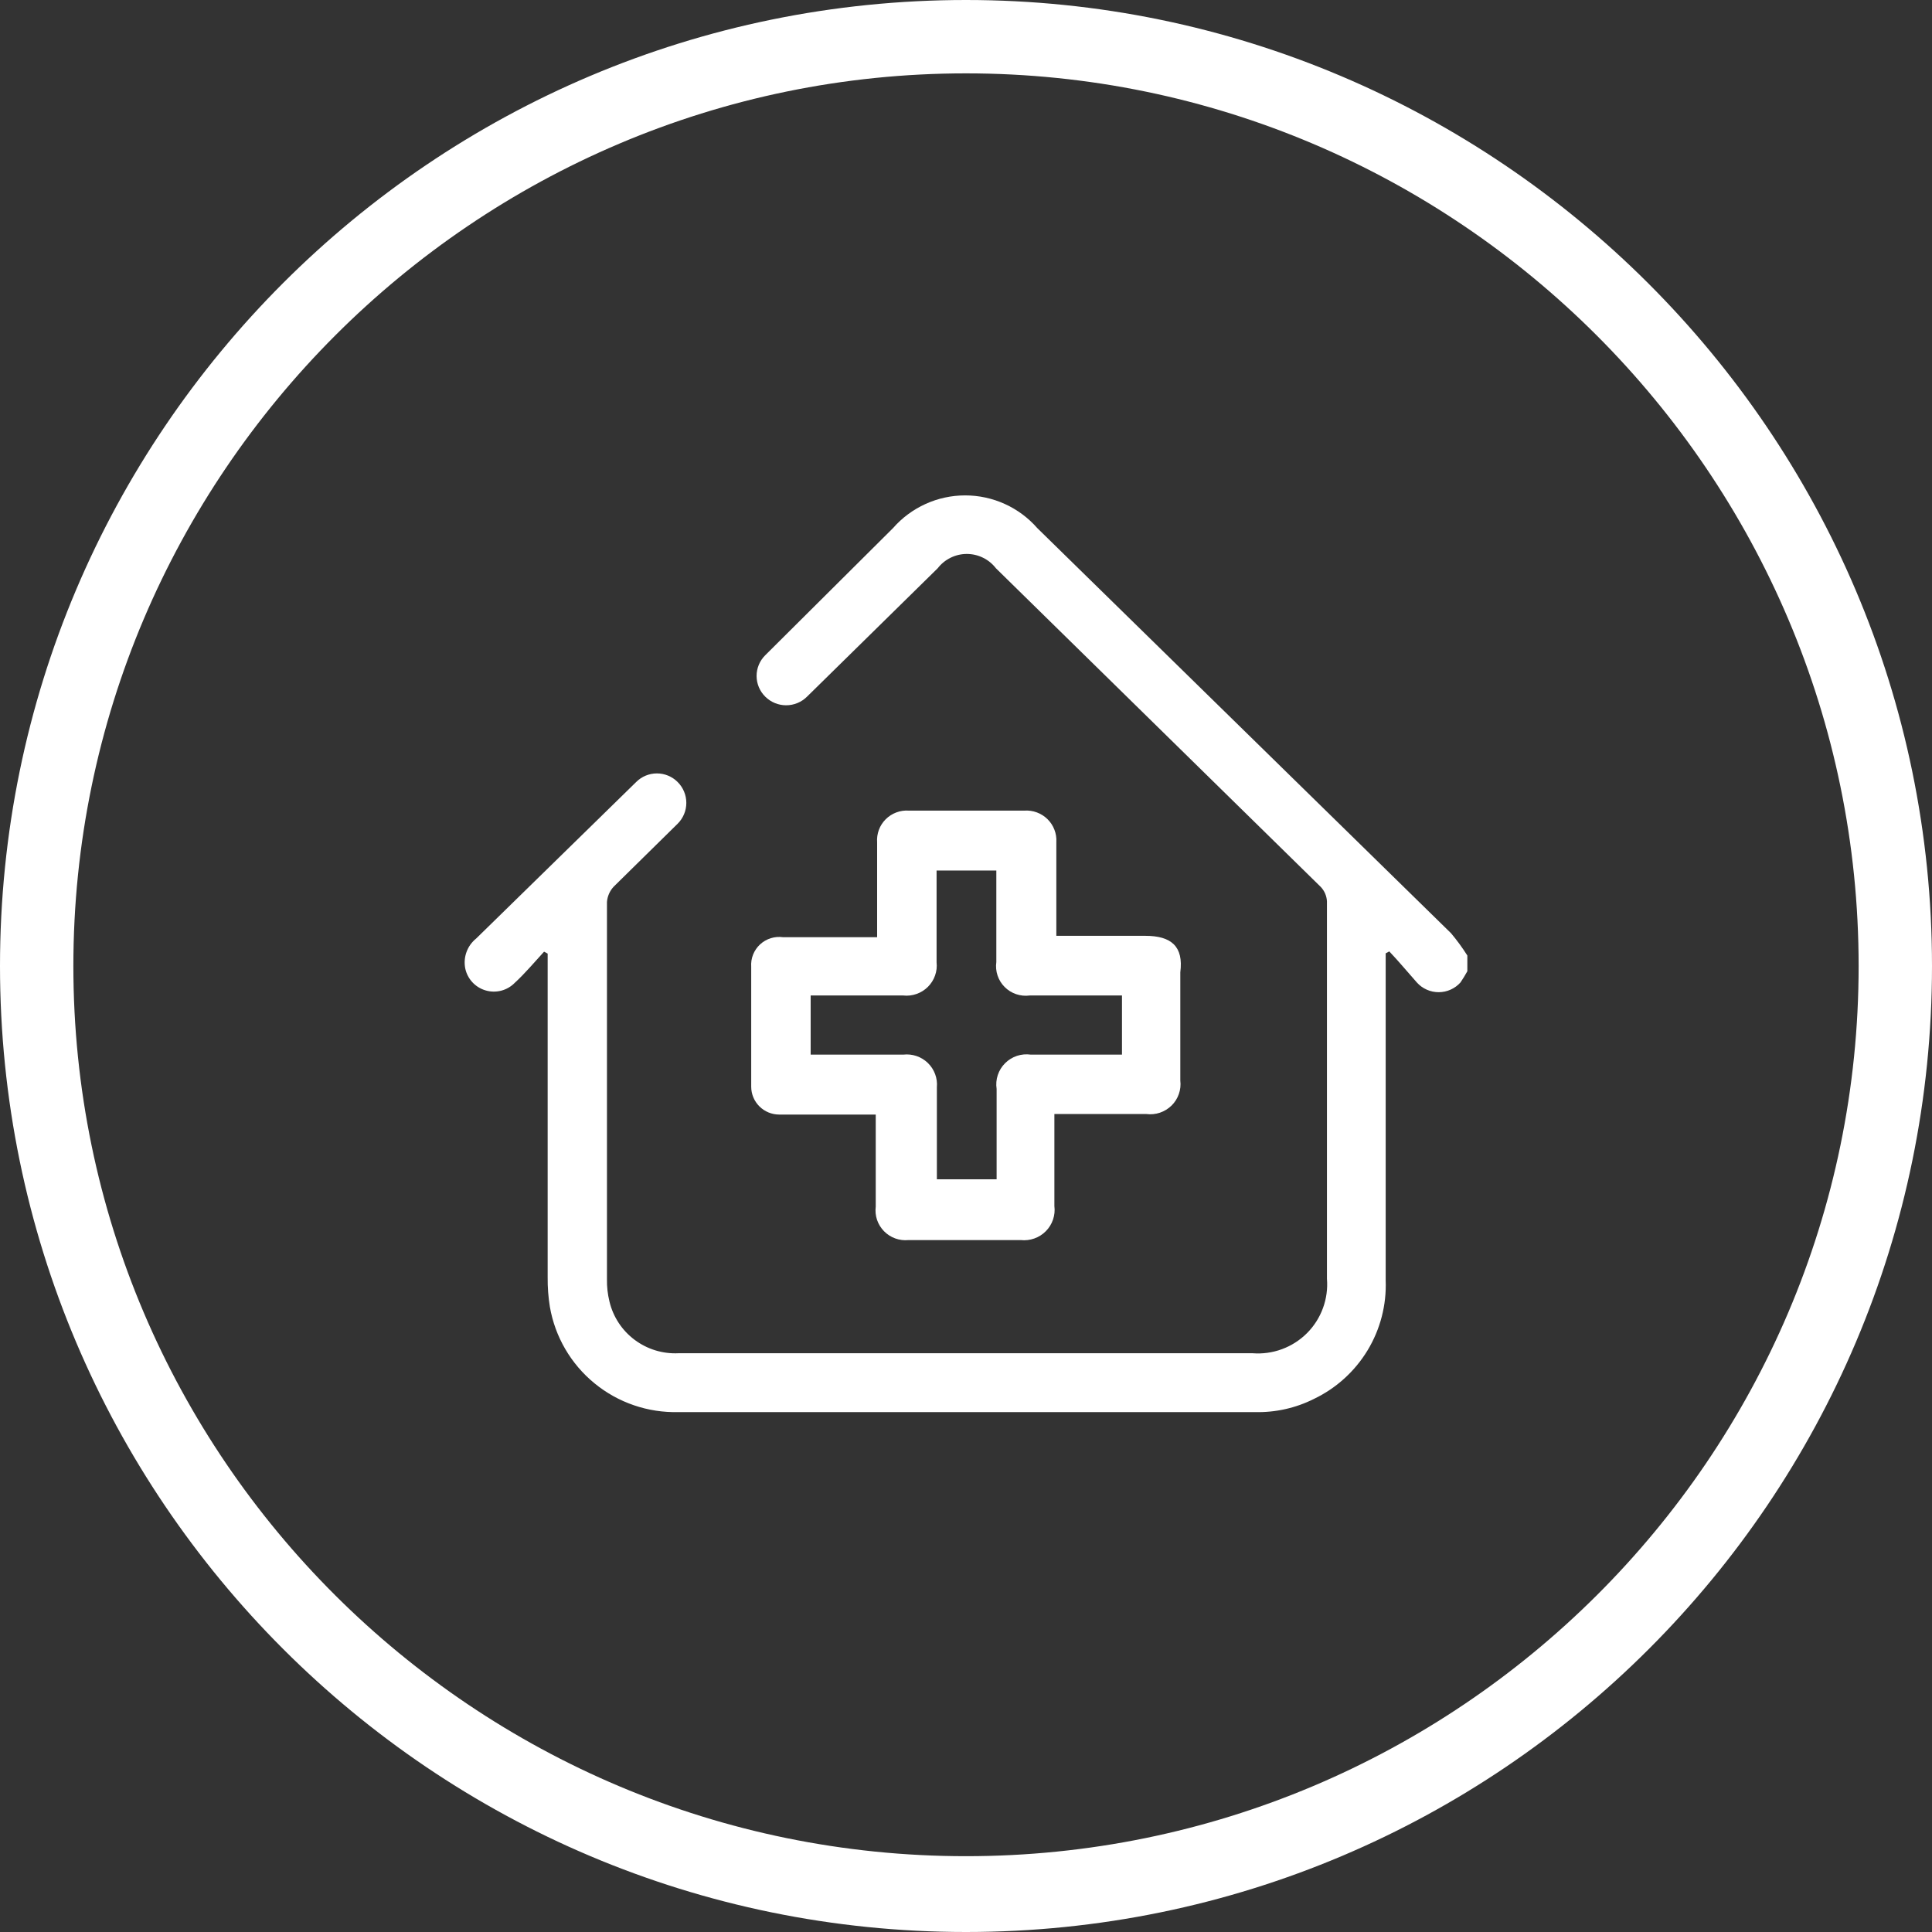 <svg width="79" height="79" viewBox="0 0 79 79" fill="none" xmlns="http://www.w3.org/2000/svg">
<rect x="0" y="0" width="79" height="79" fill="#333333" stroke="none"/>
<path d="M39.5 0C17.7 0 0 17.7 0 39.5C0 61.3 17.7 79 39.5 79C61.3 79 79 61.3 79 39.5C79 17.7 61.2 0 39.5 0ZM39.5 75.9C19.4 75.9 3 59.6 3 39.5C3 19.4 19.4 3 39.5 3C59.6 3 76 19.4 76 39.5C76 59.6 59.6 75.9 39.5 75.9Z" fill="white"/>
<path d="M59.334 38.161L42.415 21.594C42.048 21.174 41.595 20.838 41.086 20.607C40.577 20.376 40.025 20.257 39.466 20.257C38.907 20.257 38.354 20.376 37.846 20.607C37.337 20.838 36.883 21.174 36.516 21.594L31.294 26.79C31.181 26.901 31.091 27.033 31.03 27.179C30.969 27.325 30.937 27.481 30.937 27.64C30.937 27.797 30.969 27.954 31.03 28.1C31.091 28.245 31.181 28.378 31.294 28.489C31.52 28.713 31.826 28.839 32.145 28.839C32.465 28.839 32.771 28.713 32.997 28.489L38.343 23.236C38.483 23.054 38.664 22.907 38.87 22.806C39.076 22.704 39.303 22.651 39.533 22.651C39.763 22.651 39.99 22.704 40.197 22.806C40.403 22.907 40.583 23.054 40.723 23.236C45.152 27.578 49.581 31.923 54.011 36.271C54.16 36.431 54.248 36.638 54.259 36.856C54.259 42 54.259 47.143 54.259 52.286C54.293 52.694 54.237 53.105 54.096 53.489C53.956 53.873 53.733 54.223 53.443 54.513C53.153 54.803 52.804 55.026 52.419 55.168C52.034 55.31 51.622 55.367 51.213 55.334H27.752C27.107 55.368 26.47 55.174 25.953 54.788C25.435 54.402 25.07 53.847 24.921 53.22C24.848 52.922 24.813 52.616 24.819 52.309C24.819 47.166 24.819 42.022 24.819 36.879C24.838 36.648 24.933 36.43 25.09 36.26L27.707 33.684C27.82 33.573 27.91 33.44 27.971 33.293C28.033 33.146 28.064 32.989 28.064 32.83C28.064 32.671 28.033 32.514 27.971 32.367C27.91 32.22 27.82 32.087 27.707 31.975C27.596 31.864 27.464 31.776 27.319 31.716C27.174 31.656 27.018 31.625 26.861 31.625C26.704 31.625 26.548 31.656 26.403 31.716C26.258 31.776 26.126 31.864 26.015 31.975L19.473 38.374C19.294 38.517 19.158 38.706 19.079 38.919C18.999 39.133 18.98 39.365 19.022 39.589C19.064 39.802 19.165 39.999 19.312 40.16C19.459 40.32 19.647 40.437 19.856 40.498C20.065 40.56 20.287 40.563 20.498 40.508C20.709 40.453 20.9 40.341 21.052 40.185C21.48 39.791 21.853 39.342 22.247 38.914L22.394 38.993V52.23C22.39 52.633 22.42 53.036 22.484 53.434C22.695 54.661 23.343 55.773 24.308 56.563C25.273 57.355 26.492 57.773 27.741 57.741H51.315C52.152 57.762 52.981 57.577 53.729 57.201C54.638 56.766 55.4 56.075 55.921 55.214C56.442 54.353 56.699 53.359 56.661 52.354V38.982L56.808 38.903C57.203 39.319 57.575 39.769 57.936 40.174C58.048 40.299 58.185 40.399 58.339 40.467C58.492 40.536 58.659 40.571 58.827 40.571C58.995 40.571 59.161 40.536 59.315 40.467C59.468 40.399 59.606 40.299 59.718 40.174C59.82 40.025 59.914 39.871 60 39.713V39.072C59.799 38.754 59.576 38.449 59.334 38.161Z" fill="white"/>
<path d="M46.83 38.266H43.194C43.194 36.943 43.194 35.689 43.194 34.434C43.205 34.261 43.178 34.088 43.115 33.927C43.053 33.765 42.957 33.618 42.833 33.496C42.71 33.375 42.561 33.28 42.398 33.22C42.235 33.159 42.061 33.134 41.887 33.146H37.162C36.988 33.134 36.813 33.159 36.65 33.221C36.486 33.282 36.338 33.377 36.215 33.501C36.092 33.624 35.997 33.772 35.937 33.935C35.877 34.099 35.853 34.273 35.866 34.446C35.866 35.586 35.866 36.726 35.866 37.867V38.323H32.024C31.855 38.299 31.682 38.312 31.519 38.363C31.355 38.414 31.206 38.501 31.08 38.616C30.955 38.732 30.857 38.875 30.794 39.033C30.731 39.191 30.705 39.362 30.717 39.532C30.717 41.162 30.717 42.793 30.717 44.435C30.717 44.737 30.838 45.028 31.053 45.241C31.268 45.455 31.56 45.575 31.864 45.575H35.809V49.339C35.786 49.521 35.804 49.706 35.862 49.88C35.921 50.054 36.019 50.213 36.148 50.345C36.276 50.476 36.434 50.577 36.608 50.64C36.781 50.703 36.967 50.725 37.151 50.707H41.738C41.926 50.727 42.116 50.705 42.294 50.642C42.472 50.579 42.633 50.477 42.765 50.343C42.898 50.209 42.998 50.047 43.058 49.869C43.119 49.691 43.138 49.502 43.114 49.316V45.553H46.876C47.063 45.577 47.253 45.558 47.431 45.498C47.61 45.437 47.772 45.337 47.906 45.206C48.04 45.074 48.142 44.913 48.203 44.736C48.265 44.559 48.286 44.37 48.263 44.184V39.76C48.401 38.699 47.897 38.266 46.83 38.266ZM45.878 43.124H42.151C41.96 43.097 41.765 43.114 41.582 43.175C41.399 43.237 41.233 43.339 41.097 43.476C40.961 43.612 40.859 43.778 40.799 43.96C40.739 44.143 40.723 44.337 40.752 44.526V48.221H38.309V44.458C38.326 44.276 38.301 44.092 38.237 43.92C38.173 43.748 38.072 43.593 37.94 43.465C37.808 43.337 37.65 43.24 37.475 43.181C37.301 43.122 37.116 43.103 36.933 43.124H33.148V40.706H36.933C37.117 40.726 37.303 40.705 37.478 40.643C37.652 40.582 37.811 40.483 37.942 40.353C38.073 40.222 38.173 40.065 38.234 39.891C38.296 39.717 38.318 39.532 38.297 39.349V35.597H40.74V39.338C40.714 39.523 40.731 39.711 40.79 39.888C40.849 40.065 40.948 40.227 41.081 40.359C41.213 40.492 41.374 40.592 41.552 40.652C41.73 40.712 41.919 40.731 42.105 40.706H45.878V43.124Z" fill="white"/>
</svg>
